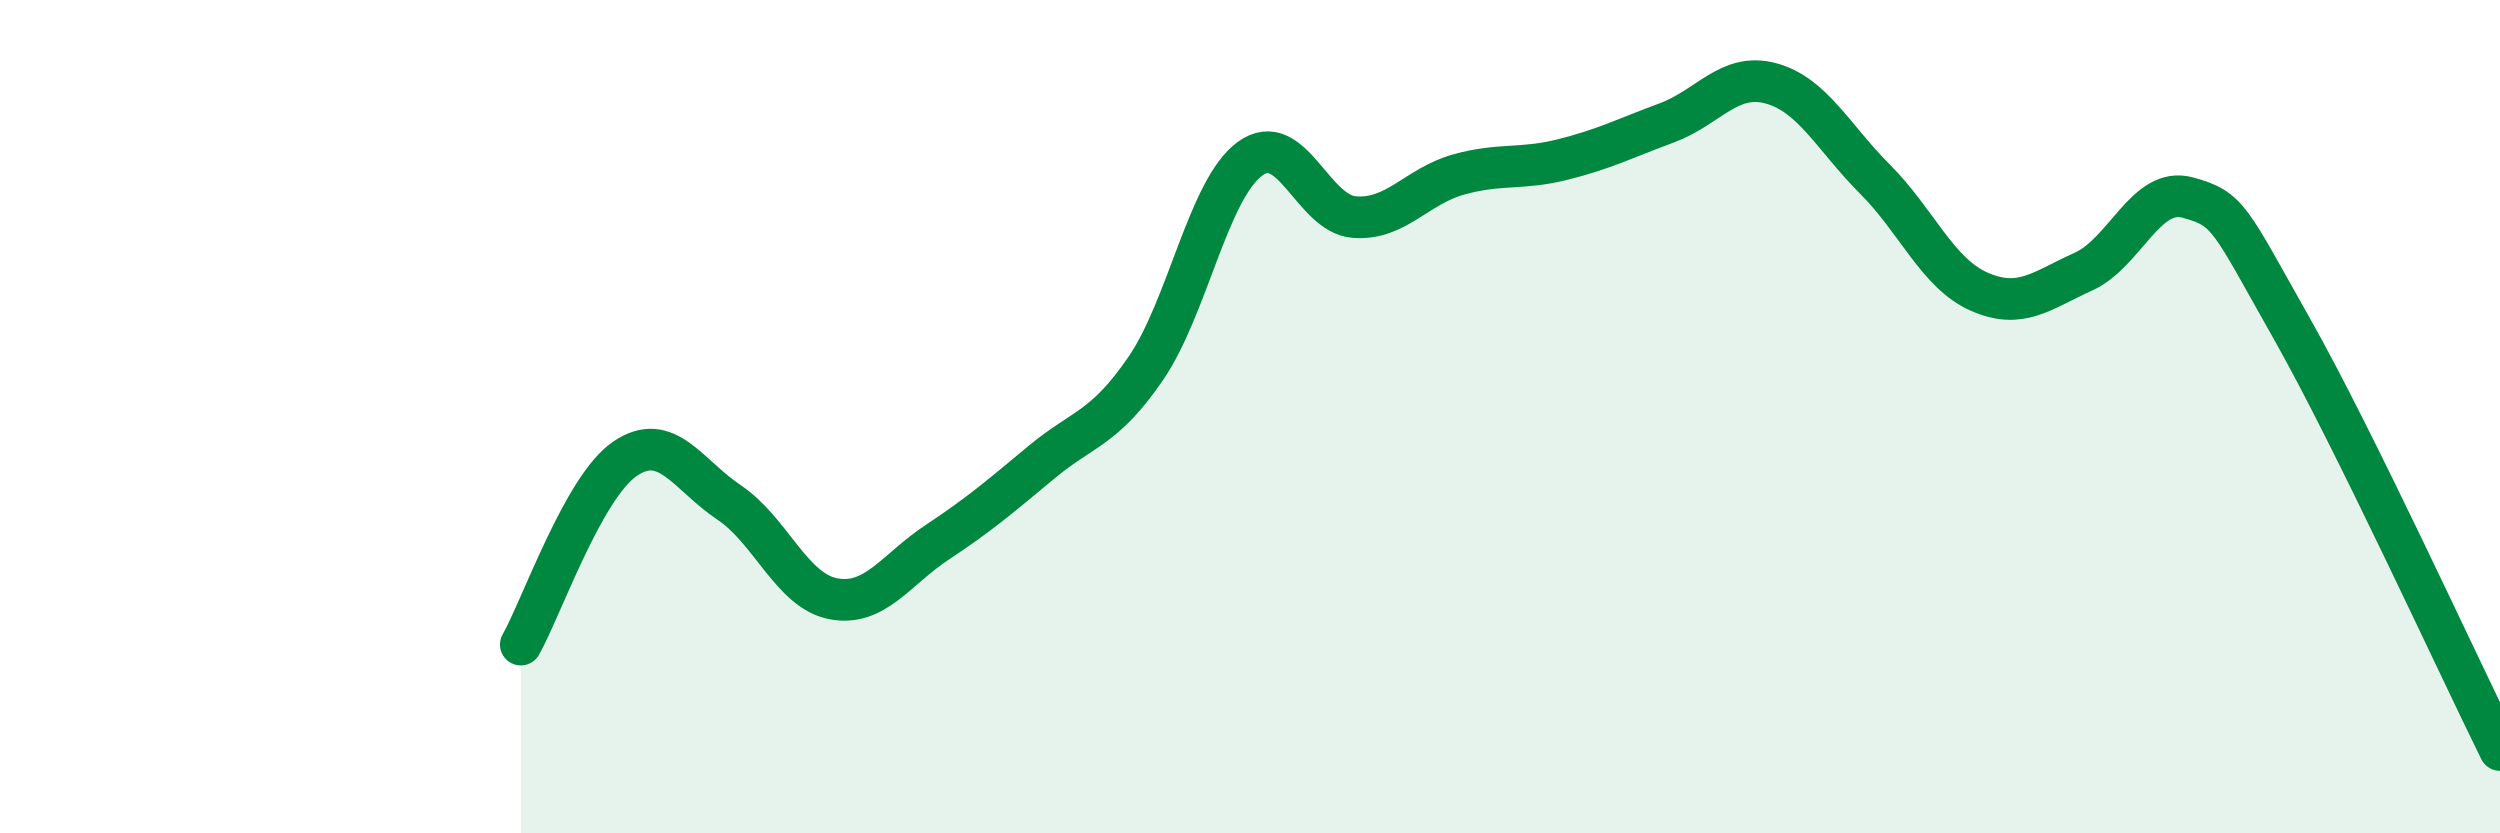 
    <svg width="60" height="20" viewBox="0 0 60 20" xmlns="http://www.w3.org/2000/svg">
      <path
        d="M 12.5,15.47 C 13,14.58 14,11.69 15,11.01 C 16,10.33 16.5,11.39 17.5,12.06 C 18.5,12.73 19,14.18 20,14.37 C 21,14.56 21.5,13.67 22.5,13.01 C 23.5,12.35 24,11.92 25,11.09 C 26,10.26 26.5,10.3 27.5,8.84 C 28.5,7.38 29,4.54 30,3.81 C 31,3.08 31.5,5.13 32.5,5.21 C 33.5,5.29 34,4.47 35,4.19 C 36,3.91 36.5,4.08 37.5,3.83 C 38.5,3.58 39,3.32 40,2.95 C 41,2.58 41.5,1.73 42.5,2 C 43.5,2.27 44,3.3 45,4.3 C 46,5.3 46.5,6.56 47.5,7 C 48.5,7.44 49,6.97 50,6.52 C 51,6.07 51.5,4.47 52.5,4.74 C 53.5,5.01 53.5,5.23 55,7.88 C 56.5,10.53 59,15.98 60,18L60 20L12.5 20Z"
        fill="#008740"
        opacity="0.1"
        stroke-linecap="round"
        stroke-linejoin="round"
      />
      <path
        d="M 12.5,15.47 C 13,14.58 14,11.69 15,11.01 C 16,10.33 16.5,11.39 17.5,12.06 C 18.5,12.73 19,14.18 20,14.37 C 21,14.56 21.5,13.67 22.5,13.01 C 23.5,12.35 24,11.92 25,11.09 C 26,10.26 26.5,10.3 27.5,8.84 C 28.5,7.38 29,4.54 30,3.81 C 31,3.08 31.5,5.13 32.5,5.21 C 33.5,5.29 34,4.47 35,4.19 C 36,3.91 36.5,4.08 37.5,3.83 C 38.5,3.58 39,3.32 40,2.95 C 41,2.58 41.5,1.73 42.5,2 C 43.5,2.27 44,3.3 45,4.3 C 46,5.3 46.5,6.56 47.5,7 C 48.5,7.44 49,6.97 50,6.52 C 51,6.07 51.5,4.47 52.5,4.74 C 53.5,5.01 53.5,5.23 55,7.88 C 56.5,10.53 59,15.98 60,18"
        stroke="#008740"
        stroke-width="1"
        fill="none"
        stroke-linecap="round"
        stroke-linejoin="round"
      />
    </svg>
  
